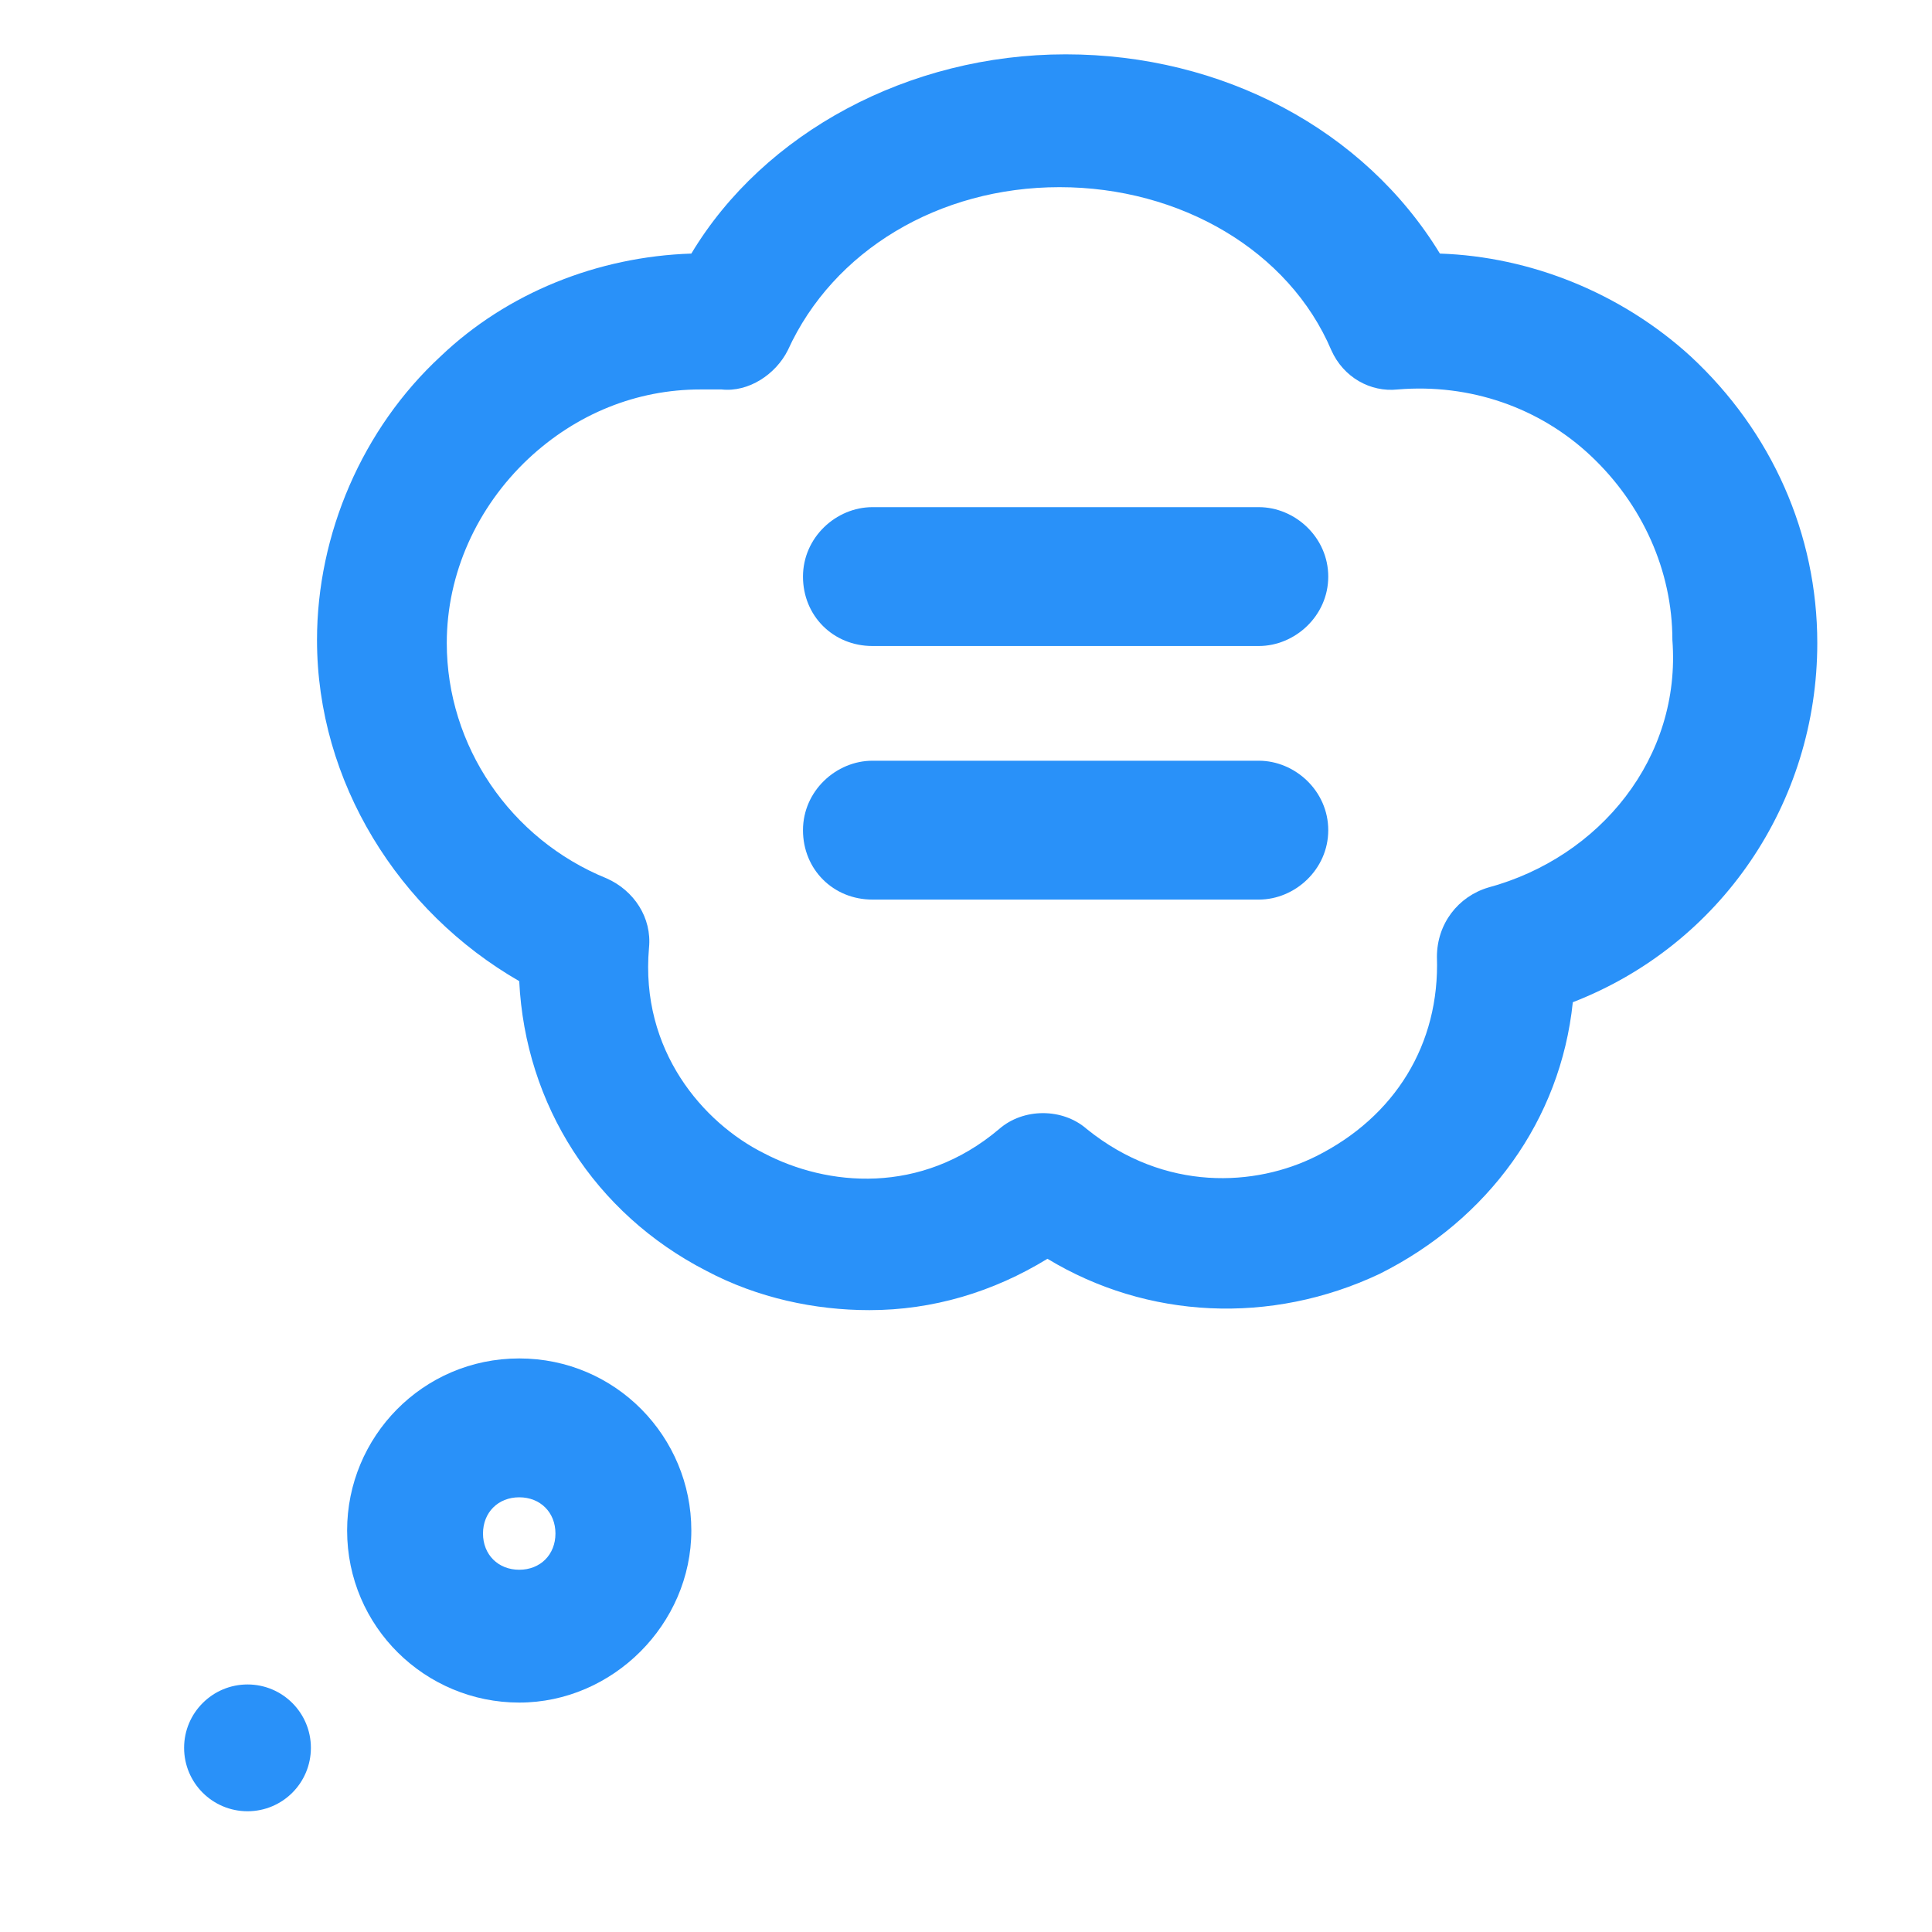 <svg xmlns="http://www.w3.org/2000/svg" width="24" height="24" viewBox="0 0 24 24" fill="none"><path d="M3.075 22.5C3.51 22.5 3.862 22.148 3.862 21.712C3.862 21.278 3.51 20.925 3.075 20.925C2.64 20.925 2.287 21.278 2.287 21.712C2.287 22.148 2.64 22.5 3.075 22.5Z" fill="#2991F9"></path><path d="M21 4.425C20.137 3.638 19.012 3.188 17.887 3.15C16.95 1.613 15.188 0.675 13.238 0.675C11.287 0.675 9.488 1.65 8.588 3.15C7.425 3.188 6.3 3.638 5.475 4.425C4.5 5.325 3.938 6.638 3.938 7.95C3.938 9.713 4.95 11.325 6.45 12.188C6.525 13.725 7.388 15.075 8.775 15.787C9.412 16.125 10.125 16.275 10.8 16.275C11.588 16.275 12.338 16.05 13.012 15.637C14.25 16.387 15.787 16.462 17.137 15.825C18.488 15.15 19.387 13.912 19.538 12.45C21.375 11.738 22.575 9.975 22.575 7.988C22.575 6.638 22.012 5.363 21 4.425ZM18.488 11.025C18.113 11.137 17.85 11.475 17.85 11.887C17.887 12.975 17.325 13.875 16.35 14.363C15.6 14.738 14.475 14.812 13.5 14.025C13.2 13.762 12.713 13.762 12.412 14.025C11.438 14.85 10.275 14.738 9.488 14.325C8.738 13.95 7.95 13.05 8.062 11.775C8.1 11.4 7.875 11.062 7.537 10.912C6.338 10.425 5.55 9.263 5.55 7.988C5.55 7.125 5.925 6.3 6.562 5.7C7.162 5.138 7.912 4.838 8.7 4.838C8.775 4.838 8.887 4.838 8.963 4.838C9.3 4.875 9.637 4.65 9.787 4.35C10.35 3.113 11.662 2.325 13.162 2.325C14.662 2.325 16.012 3.113 16.538 4.35C16.688 4.688 17.025 4.875 17.363 4.838C18.262 4.763 19.125 5.063 19.762 5.663C20.4 6.263 20.775 7.088 20.775 7.95C20.887 9.413 19.875 10.65 18.488 11.025Z" fill="#2991F9"></path><path d="M6.45 16.875C5.25 16.875 4.312 17.85 4.312 19.012C4.312 20.212 5.287 21.15 6.45 21.15C7.612 21.15 8.588 20.175 8.588 19.012C8.588 17.85 7.65 16.875 6.45 16.875ZM6.45 19.5C6.188 19.5 6 19.312 6 19.05C6 18.788 6.188 18.6 6.45 18.6C6.713 18.6 6.9 18.788 6.9 19.05C6.9 19.312 6.713 19.5 6.45 19.5Z" fill="#2991F9"></path><path d="M15.637 6.3H10.838C10.387 6.3 9.975 6.675 9.975 7.163C9.975 7.65 10.35 8.025 10.838 8.025H15.637C16.087 8.025 16.5 7.65 16.5 7.163C16.5 6.675 16.087 6.3 15.637 6.3Z" fill="#2991F9"></path><path d="M15.637 9.45H10.838C10.387 9.45 9.975 9.825 9.975 10.313C9.975 10.8 10.35 11.175 10.838 11.175H15.637C16.087 11.175 16.5 10.8 16.5 10.313C16.5 9.825 16.087 9.45 15.637 9.45Z" fill="#2991F9"></path></svg>